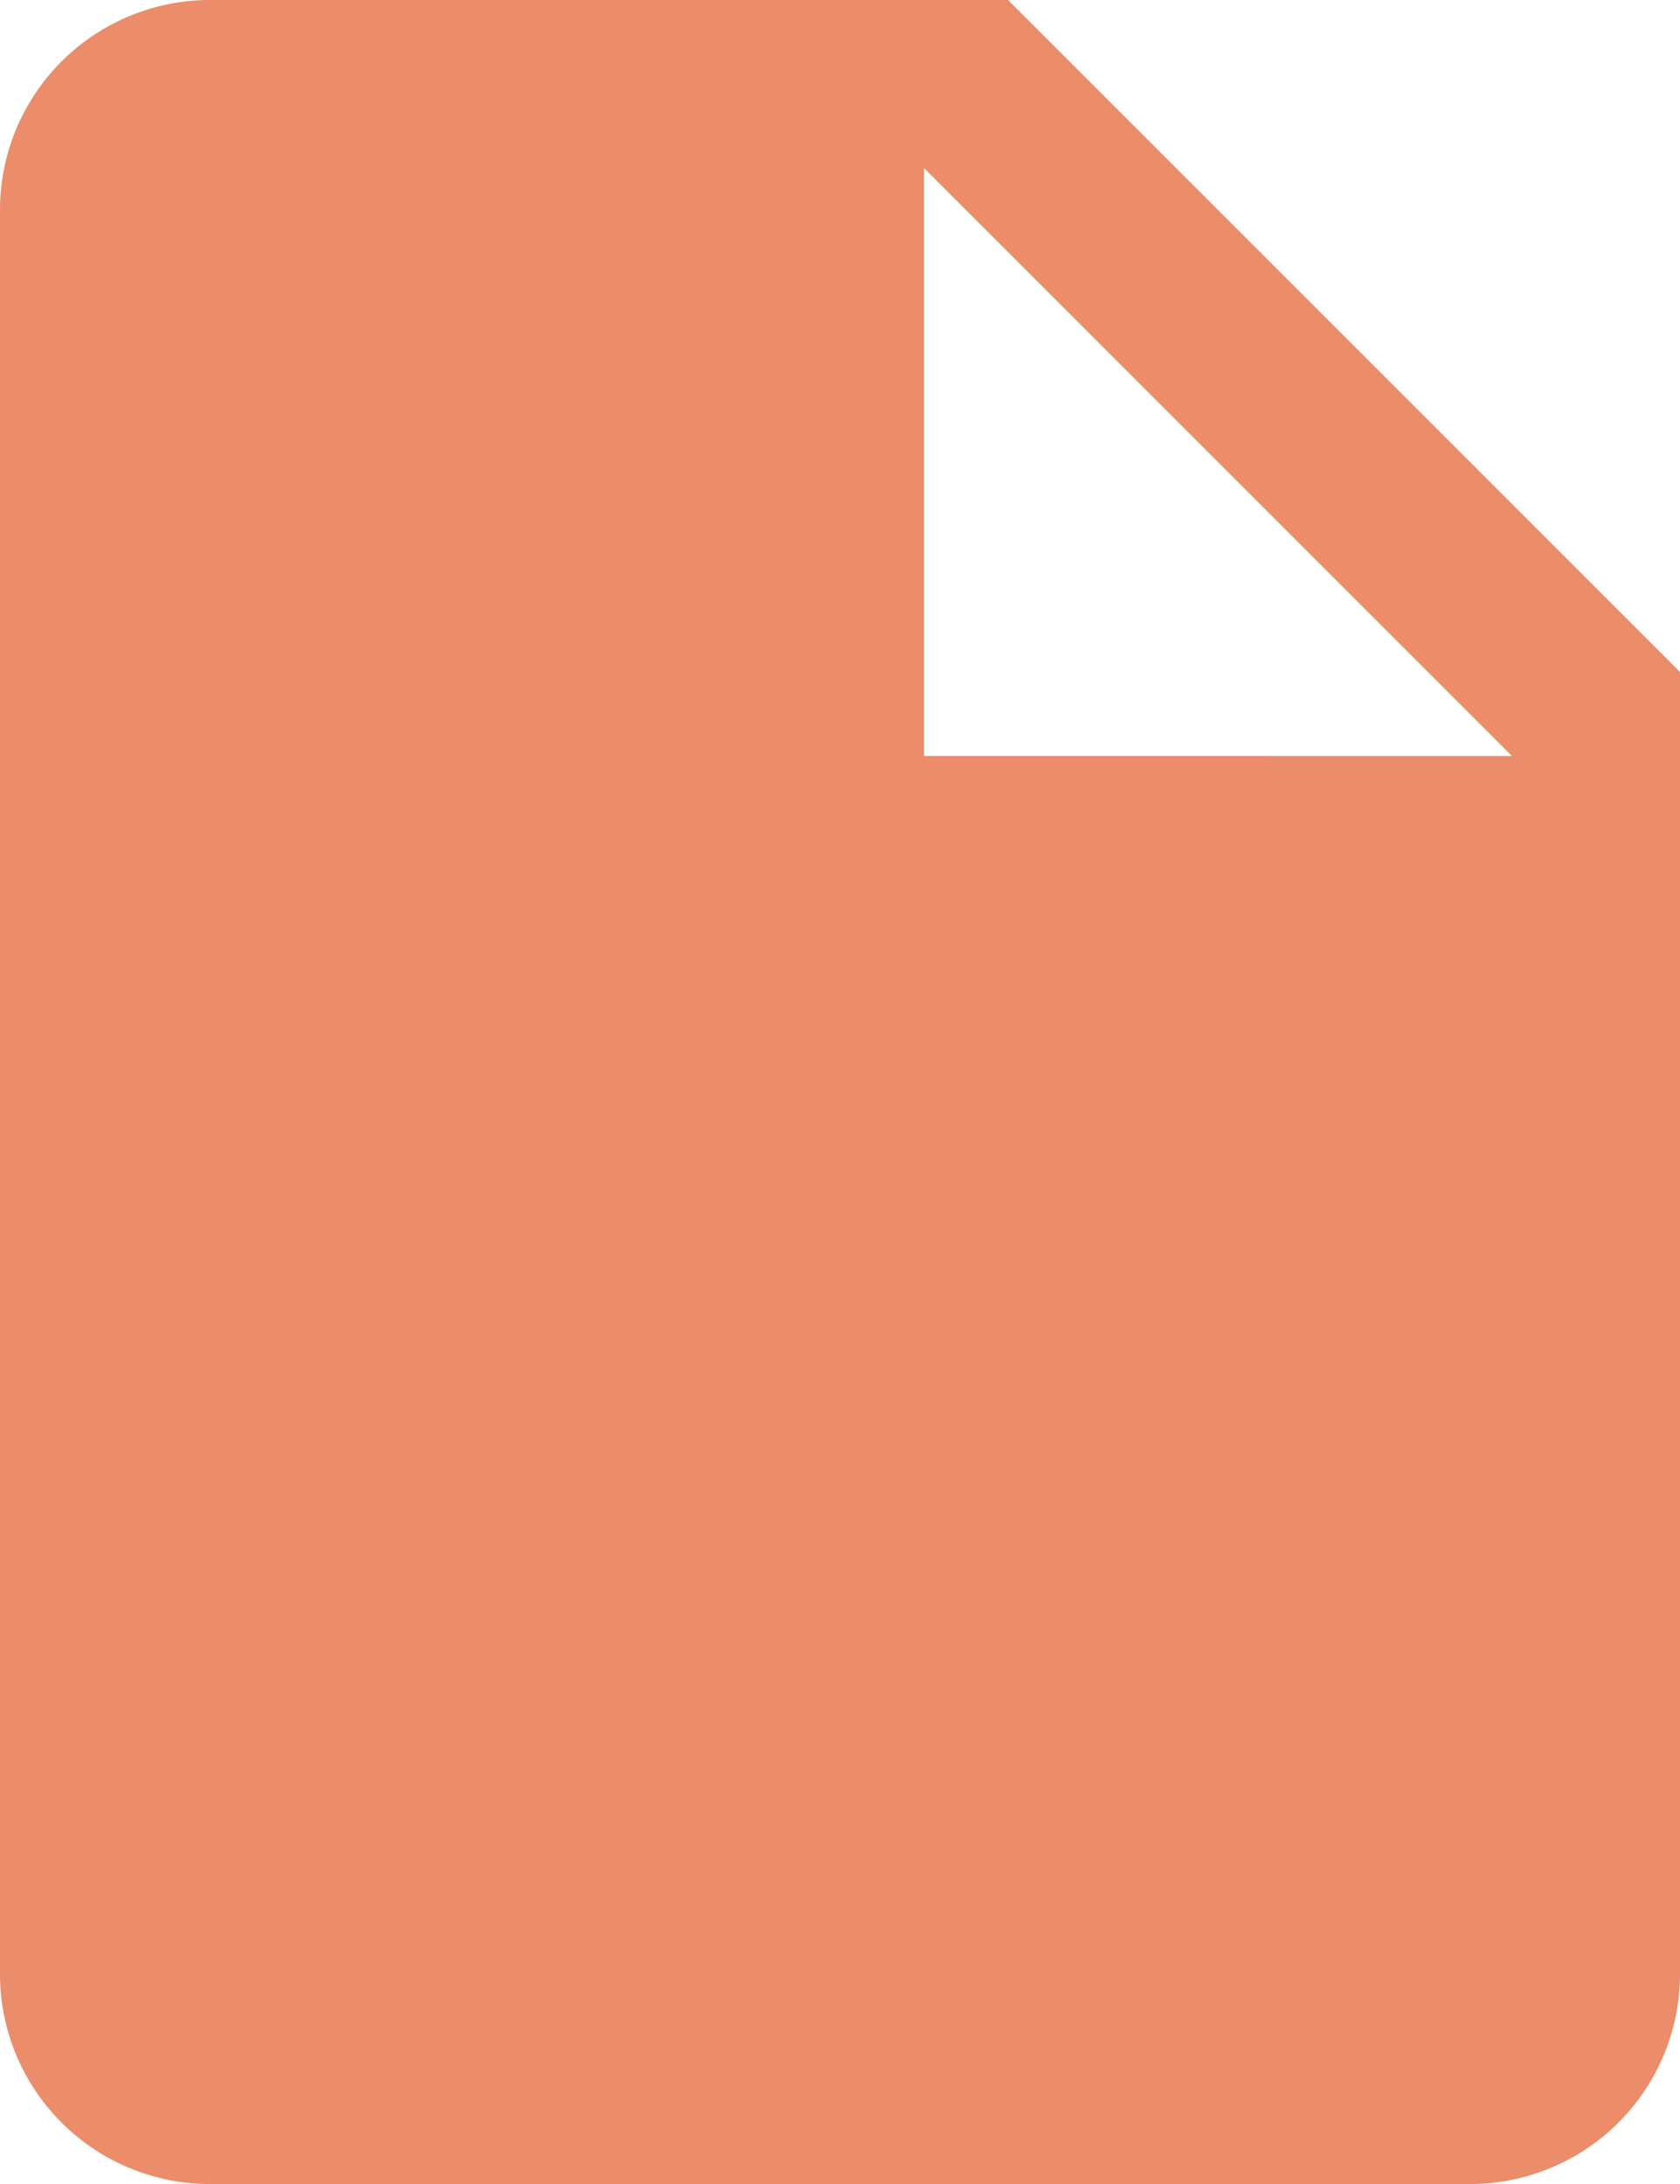 <svg xmlns="http://www.w3.org/2000/svg" width="24.985" height="32.481" viewBox="0 0 24.985 32.481"><path id="Icon_ionic-md-document" data-name="Icon ionic-md-document" d="M21.741 3.375H9.873A3.123 3.123 0 006.75 6.5v26.233a3.123 3.123 0 003.123 3.123h18.739a3.123 3.123 0 003.123-3.123V13.369zm-1.249 11.243V5.874l8.745 8.745z" transform="translate(-6.75 -3.375)" fill="#eb8c6a"/></svg>